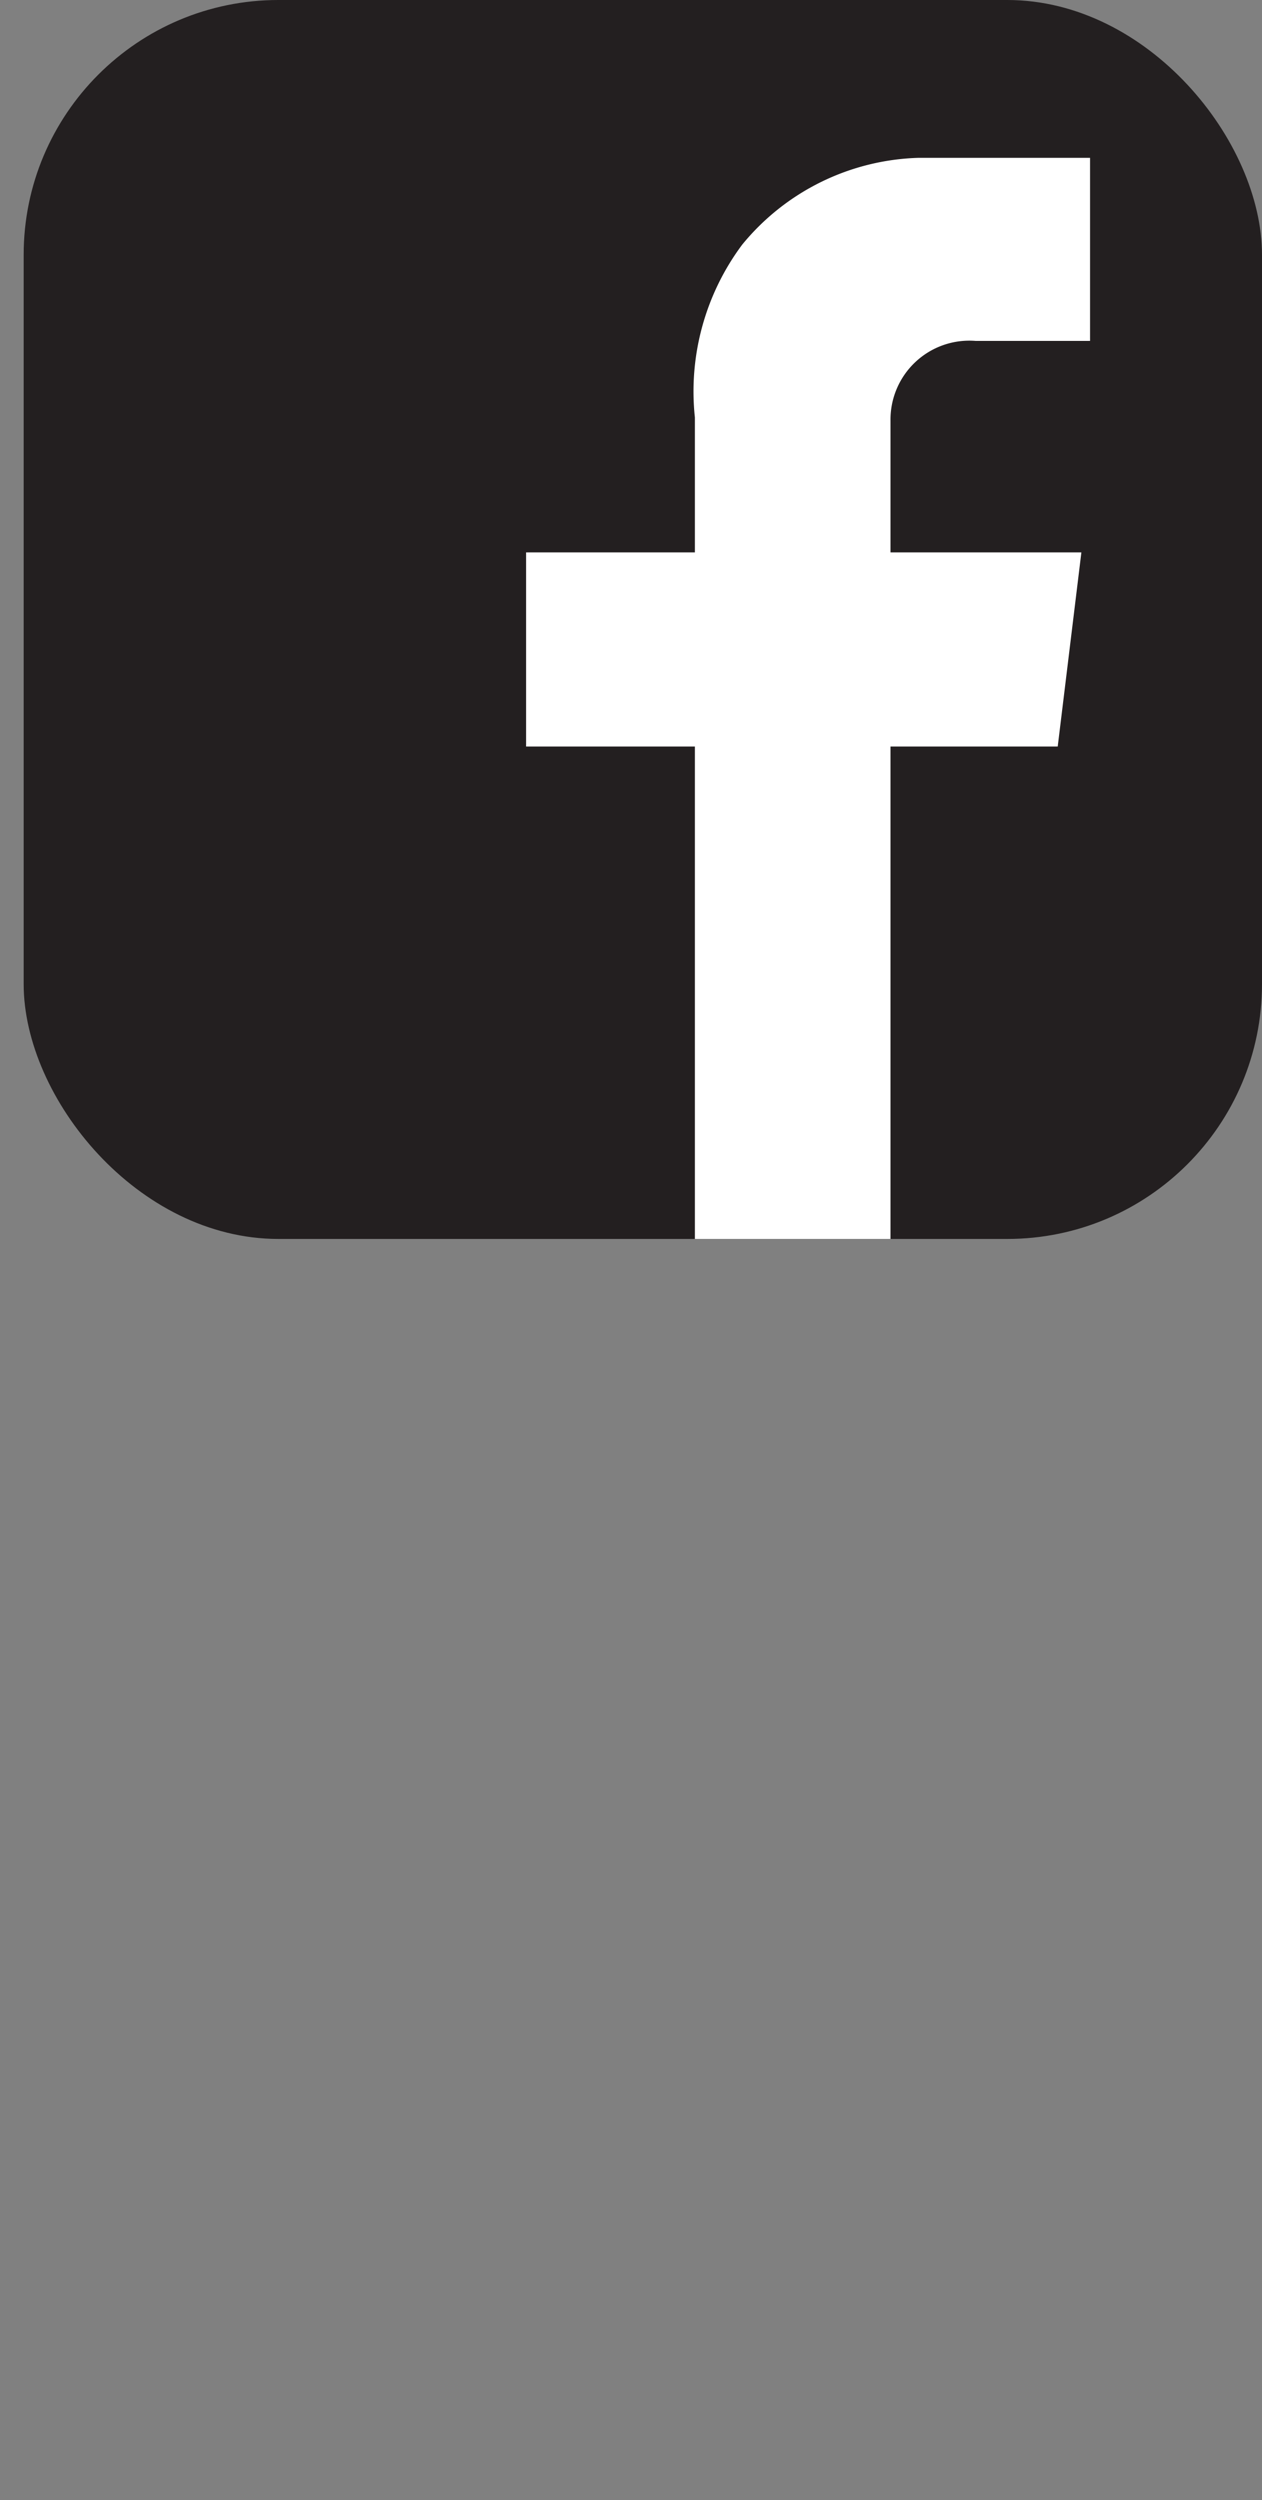 <svg id="Calque_1" data-name="Calque 1" xmlns="http://www.w3.org/2000/svg" viewBox="0 0 16 31.68"><rect x="0" y="0" width="16" height="31.68" fill="#808080" stroke="none"/><defs><style>.cls-1{fill:#231f20;}.cls-2{fill:#fff;}</style></defs><rect class="cls-1" x="0.3" width="15.7" height="15.7" rx="3.23"/><path class="cls-2" d="M12.37,4.32h1.45V2H11.65a3,3,0,0,0-2.24,1.1,3.11,3.11,0,0,0-.6,2.19h0V7H6.67V9.46H8.81V15.7h2.48V9.46h2.12L13.71,7H11.29V5.33h0A1,1,0,0,1,12.37,4.32Z"/></svg>